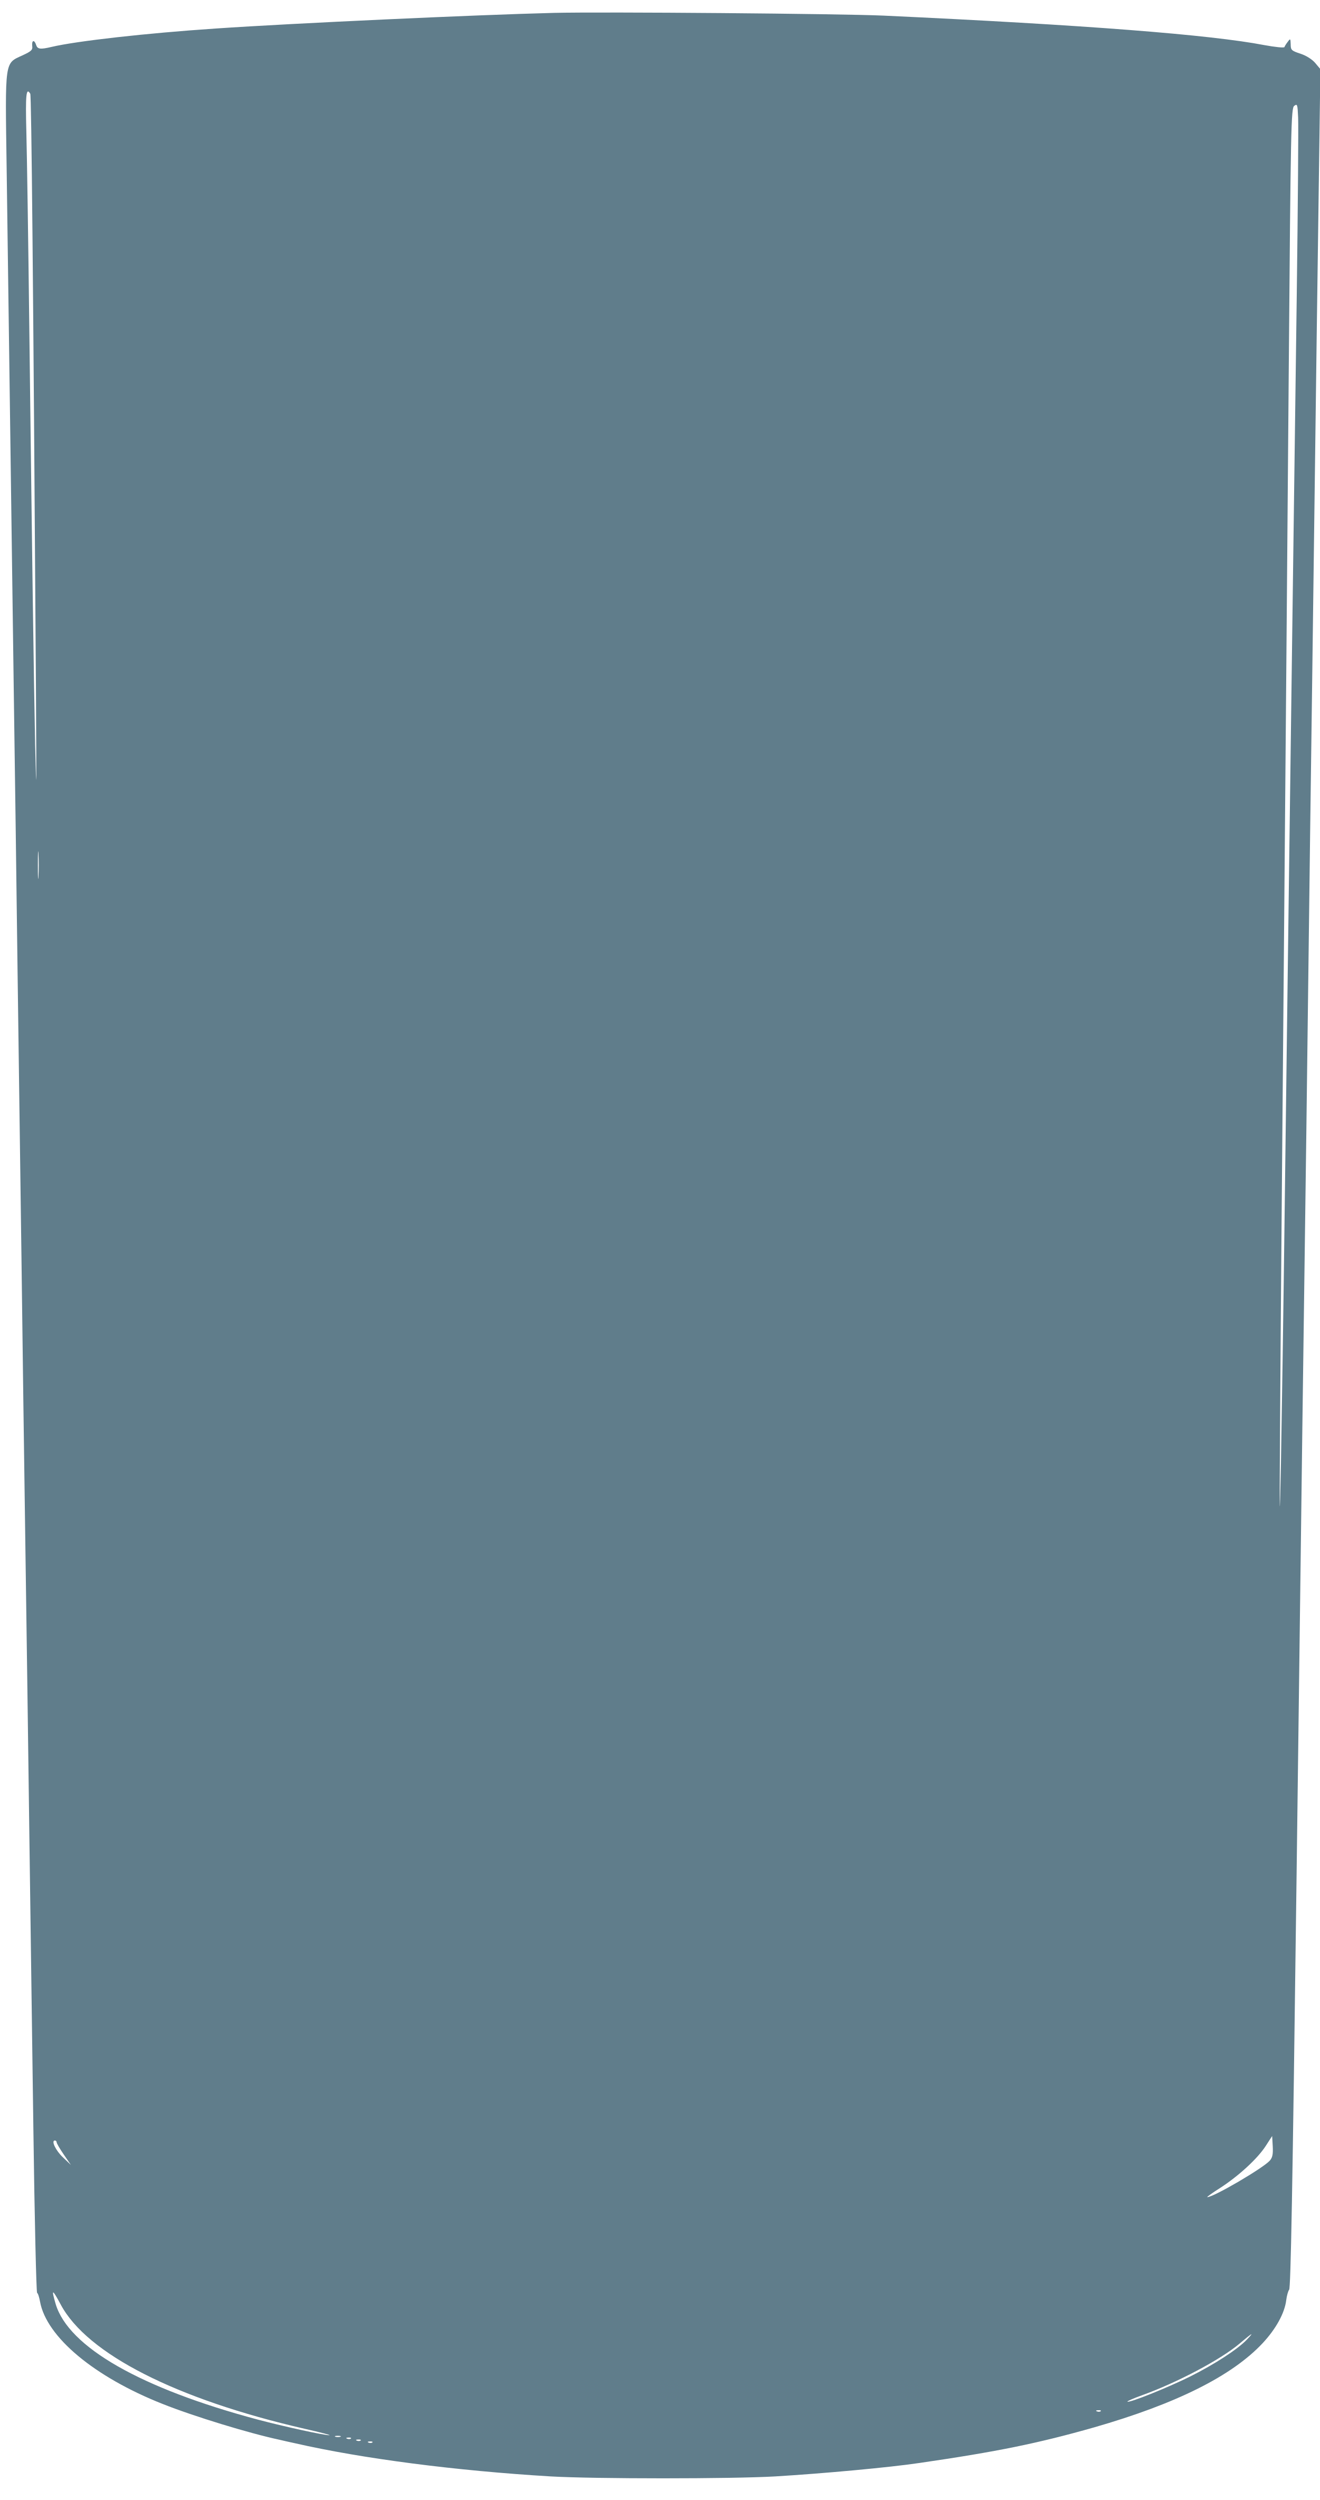 <?xml version="1.0" standalone="no"?>
<!DOCTYPE svg PUBLIC "-//W3C//DTD SVG 20010904//EN"
 "http://www.w3.org/TR/2001/REC-SVG-20010904/DTD/svg10.dtd">
<svg version="1.0" xmlns="http://www.w3.org/2000/svg"
 width="676pt" height="1280pt" viewBox="0 0 676 1280"
 preserveAspectRatio="xMidYMid meet">
<g transform="translate(0,1280) scale(0.1,-0.1)"
fill="#607d8b" stroke="none">
<path d="M2835 12734 c-398 -10 -1334 -53 -1730 -80 -358 -24 -712 -64 -840
-94 -59 -14 -73 -12 -80 10 -9 28 -23 25 -20 -5 3 -21 -5 -28 -51 -49 -91 -42
-88 -21 -80 -576 11 -778 25 -1847 36 -2640 6 -410 15 -1075 20 -1477 6 -403
14 -1063 20 -1465 5 -403 14 -1068 20 -1478 6 -410 15 -1062 20 -1450 5 -388
15 -1078 21 -1535 6 -456 15 -832 19 -835 5 -3 11 -23 15 -45 33 -181 277
-385 628 -524 161 -64 443 -150 597 -183 25 -6 61 -14 80 -18 345 -79 825
-141 1310 -170 226 -13 925 -13 1150 0 248 15 586 46 740 69 399 58 608 101
893 182 421 121 706 263 864 432 67 72 112 153 120 219 3 24 10 48 15 54 8 12
17 471 38 2114 6 448 15 1146 20 1550 5 404 14 1086 20 1515 6 429 15 1118 20
1530 5 413 14 1101 20 1530 20 1564 30 2269 36 2695 l6 436 -26 31 c-16 19
-46 38 -76 48 -46 15 -50 19 -50 48 -1 30 -2 31 -15 13 -8 -10 -16 -23 -17
-27 -2 -5 -48 0 -103 10 -275 53 -914 103 -1950 151 -216 10 -1435 20 -1690
14z m-2680 -414 c6 -9 15 -945 29 -3030 3 -536 3 -606 -4 -305 -8 409 -14 836
-30 2140 -5 435 -12 883 -15 998 -5 193 -1 232 20 197z m6486 -1030 c-18
-1309 -30 -2273 -41 -3070 -5 -404 -15 -1135 -21 -1625 -6 -489 -15 -1070 -19
-1290 -7 -342 -8 -303 -4 270 2 369 11 1417 19 2330 8 913 19 2263 25 3000 10
1248 12 1341 28 1353 16 12 17 7 20 -60 2 -40 -1 -449 -7 -908z m-6444 -2977
c-2 -32 -3 -6 -3 57 0 63 1 89 3 58 2 -32 2 -84 0 -115z m6306 -6576 c-35 -39
-288 -187 -320 -187 -5 0 26 22 67 48 94 61 190 149 232 214 l33 51 3 -53 c2
-39 -1 -57 -15 -73z m-6213 94 c0 -5 16 -33 36 -62 l37 -54 -41 39 c-37 35
-61 86 -41 86 5 0 9 -4 9 -9z m21 -831 c135 -253 592 -485 1249 -636 80 -18
137 -33 127 -33 -25 -1 -231 44 -367 80 -599 160 -969 371 -1035 592 -23 79
-18 79 26 -3z m6074 -180 c-48 -50 -165 -126 -291 -189 -117 -58 -312 -136
-320 -128 -3 2 31 17 73 32 181 65 404 183 501 265 66 56 78 63 37 20z m-748
-366 c-3 -3 -12 -4 -19 -1 -8 3 -5 6 6 6 11 1 17 -2 13 -5z m-3894 -131 c-7
-2 -19 -2 -25 0 -7 3 -2 5 12 5 14 0 19 -2 13 -5z m54 -9 c-3 -3 -12 -4 -19
-1 -8 3 -5 6 6 6 11 1 17 -2 13 -5z m50 -10 c-3 -3 -12 -4 -19 -1 -8 3 -5 6 6
6 11 1 17 -2 13 -5z m60 -10 c-3 -3 -12 -4 -19 -1 -8 3 -5 6 6 6 11 1 17 -2
13 -5z"/>
</g>
</svg>
